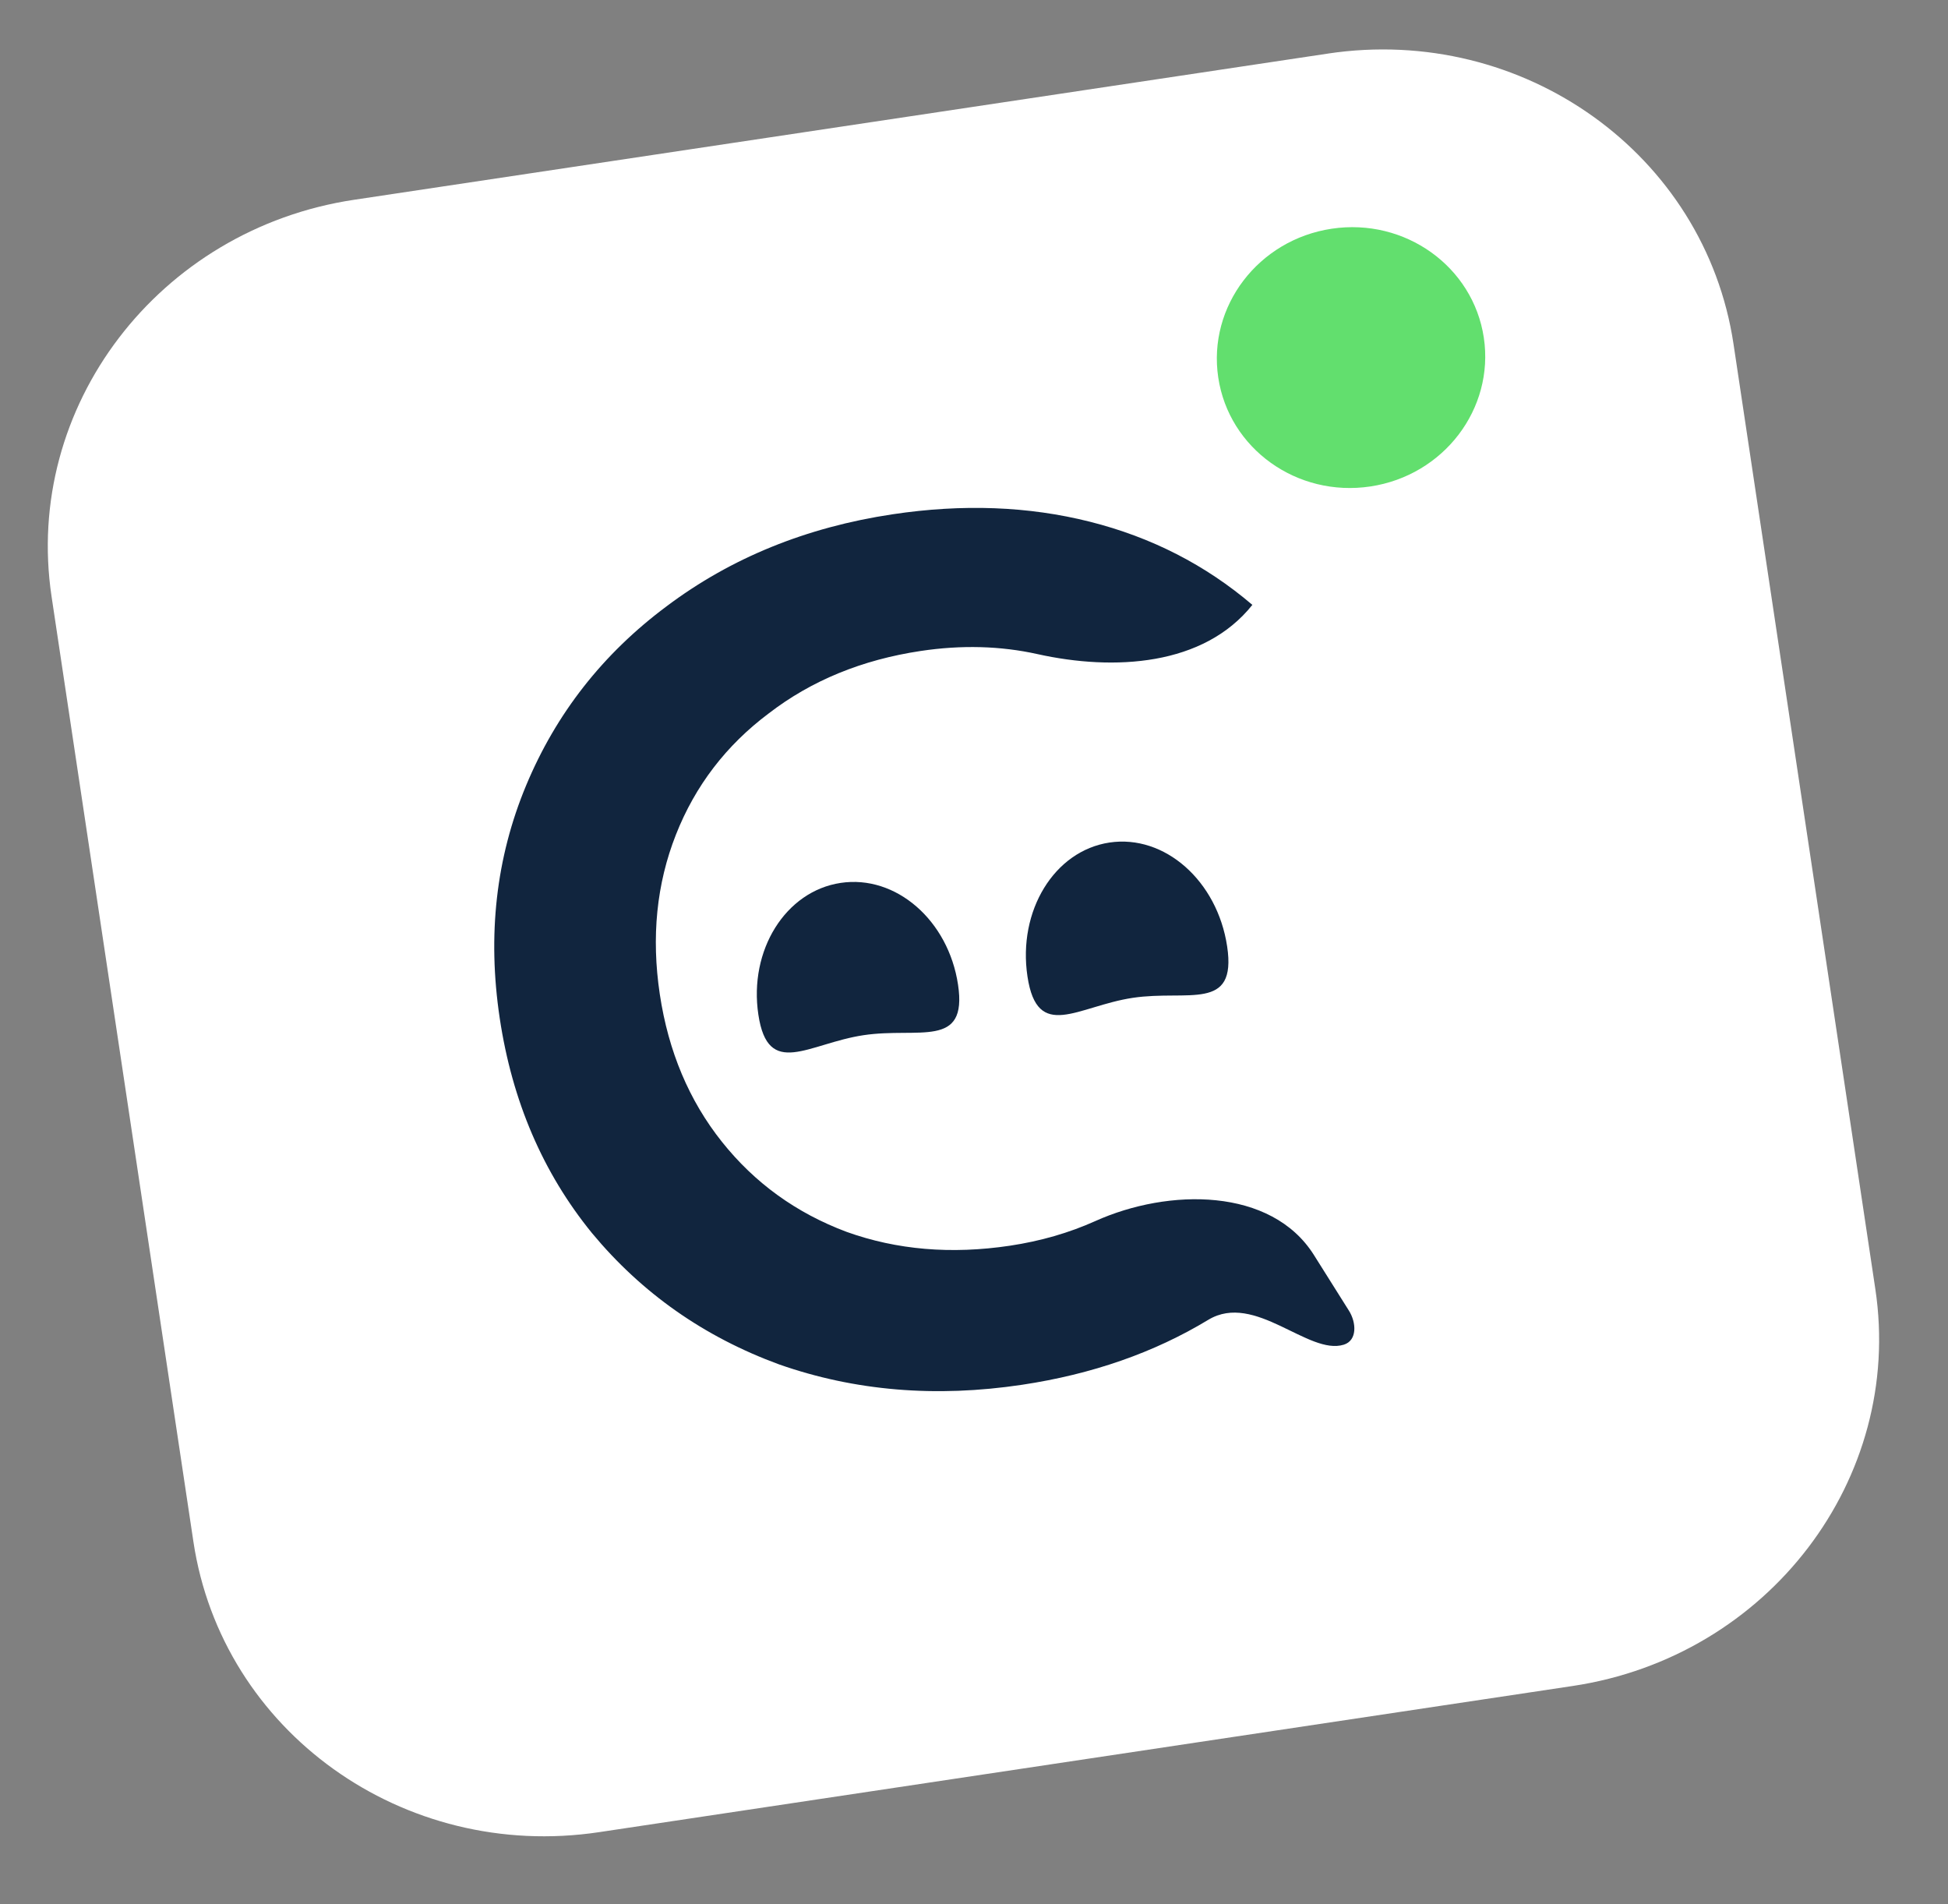 <?xml version="1.0" encoding="UTF-8"?> <svg xmlns="http://www.w3.org/2000/svg" width="88" height="86" viewBox="0 0 88 86" fill="none"><rect x="0" y="0" width="88" height="86" fill="#808080" stroke="none"/><g clip-path="url(#clip0_2748_7697)"><path d="M59.985 2.42L15.996 9.023C7.162 10.349 1.043 18.373 2.33 26.945L8.737 69.629C10.023 78.201 18.228 84.075 27.062 82.749L71.051 76.146C79.886 74.82 86.004 66.796 84.718 58.224L78.311 15.54C77.024 6.968 68.819 1.094 59.985 2.42Z" fill="white"></path><path d="M46.17 62.543C42.269 63.129 38.611 62.822 35.195 61.623C31.81 60.382 28.992 58.404 26.741 55.69C24.526 52.971 23.138 49.737 22.575 45.988C22.012 42.239 22.409 38.737 23.764 35.482C25.119 32.227 27.235 29.527 30.112 27.384C33.02 25.198 36.424 23.812 40.325 23.227C43.49 22.752 46.461 22.864 49.238 23.564C52.014 24.264 54.46 25.515 56.575 27.319C54.376 30.08 50.328 30.31 46.87 29.543C45.196 29.171 43.436 29.124 41.591 29.401C38.941 29.799 36.655 30.737 34.732 32.217C32.804 33.66 31.404 35.489 30.532 37.704C29.66 39.919 29.419 42.319 29.806 44.903C30.194 47.487 31.13 49.71 32.614 51.571C34.097 53.432 35.975 54.788 38.248 55.638C40.514 56.451 42.973 56.659 45.623 56.262C47.008 56.054 48.293 55.683 49.479 55.15C52.796 53.657 57.434 53.628 59.355 56.681L60.938 59.197C61.277 59.735 61.318 60.541 60.706 60.732C59.108 61.231 56.693 58.345 54.591 59.605C52.142 61.089 49.335 62.068 46.17 62.543Z" fill="#11253E"></path><path d="M43.279 44.474C43.717 47.387 41.501 46.38 39.01 46.754C36.519 47.128 34.696 48.741 34.259 45.828C33.821 42.914 35.486 40.25 37.977 39.876C40.468 39.502 42.842 41.56 43.279 44.474Z" fill="#11253E"></path><path d="M55.436 42.745C55.881 45.711 53.664 44.693 51.173 45.067C48.681 45.441 46.86 47.065 46.415 44.099C45.97 41.134 47.629 38.427 50.12 38.053C52.611 37.68 54.991 39.78 55.436 42.745Z" fill="#11253E"></path><path d="M61.906 21.971C65.219 21.474 67.513 18.465 67.031 15.25C66.548 12.036 63.471 9.833 60.159 10.33C56.846 10.827 54.551 13.836 55.034 17.051C55.516 20.265 58.593 22.468 61.906 21.971Z" fill="#62DF6E"></path></g><defs><clipPath id="clip0_2748_7697"><rect width="76.957" height="74.552" fill="white" transform="translate(0 11.424) rotate(-8.536)"></rect></clipPath></defs></svg> 